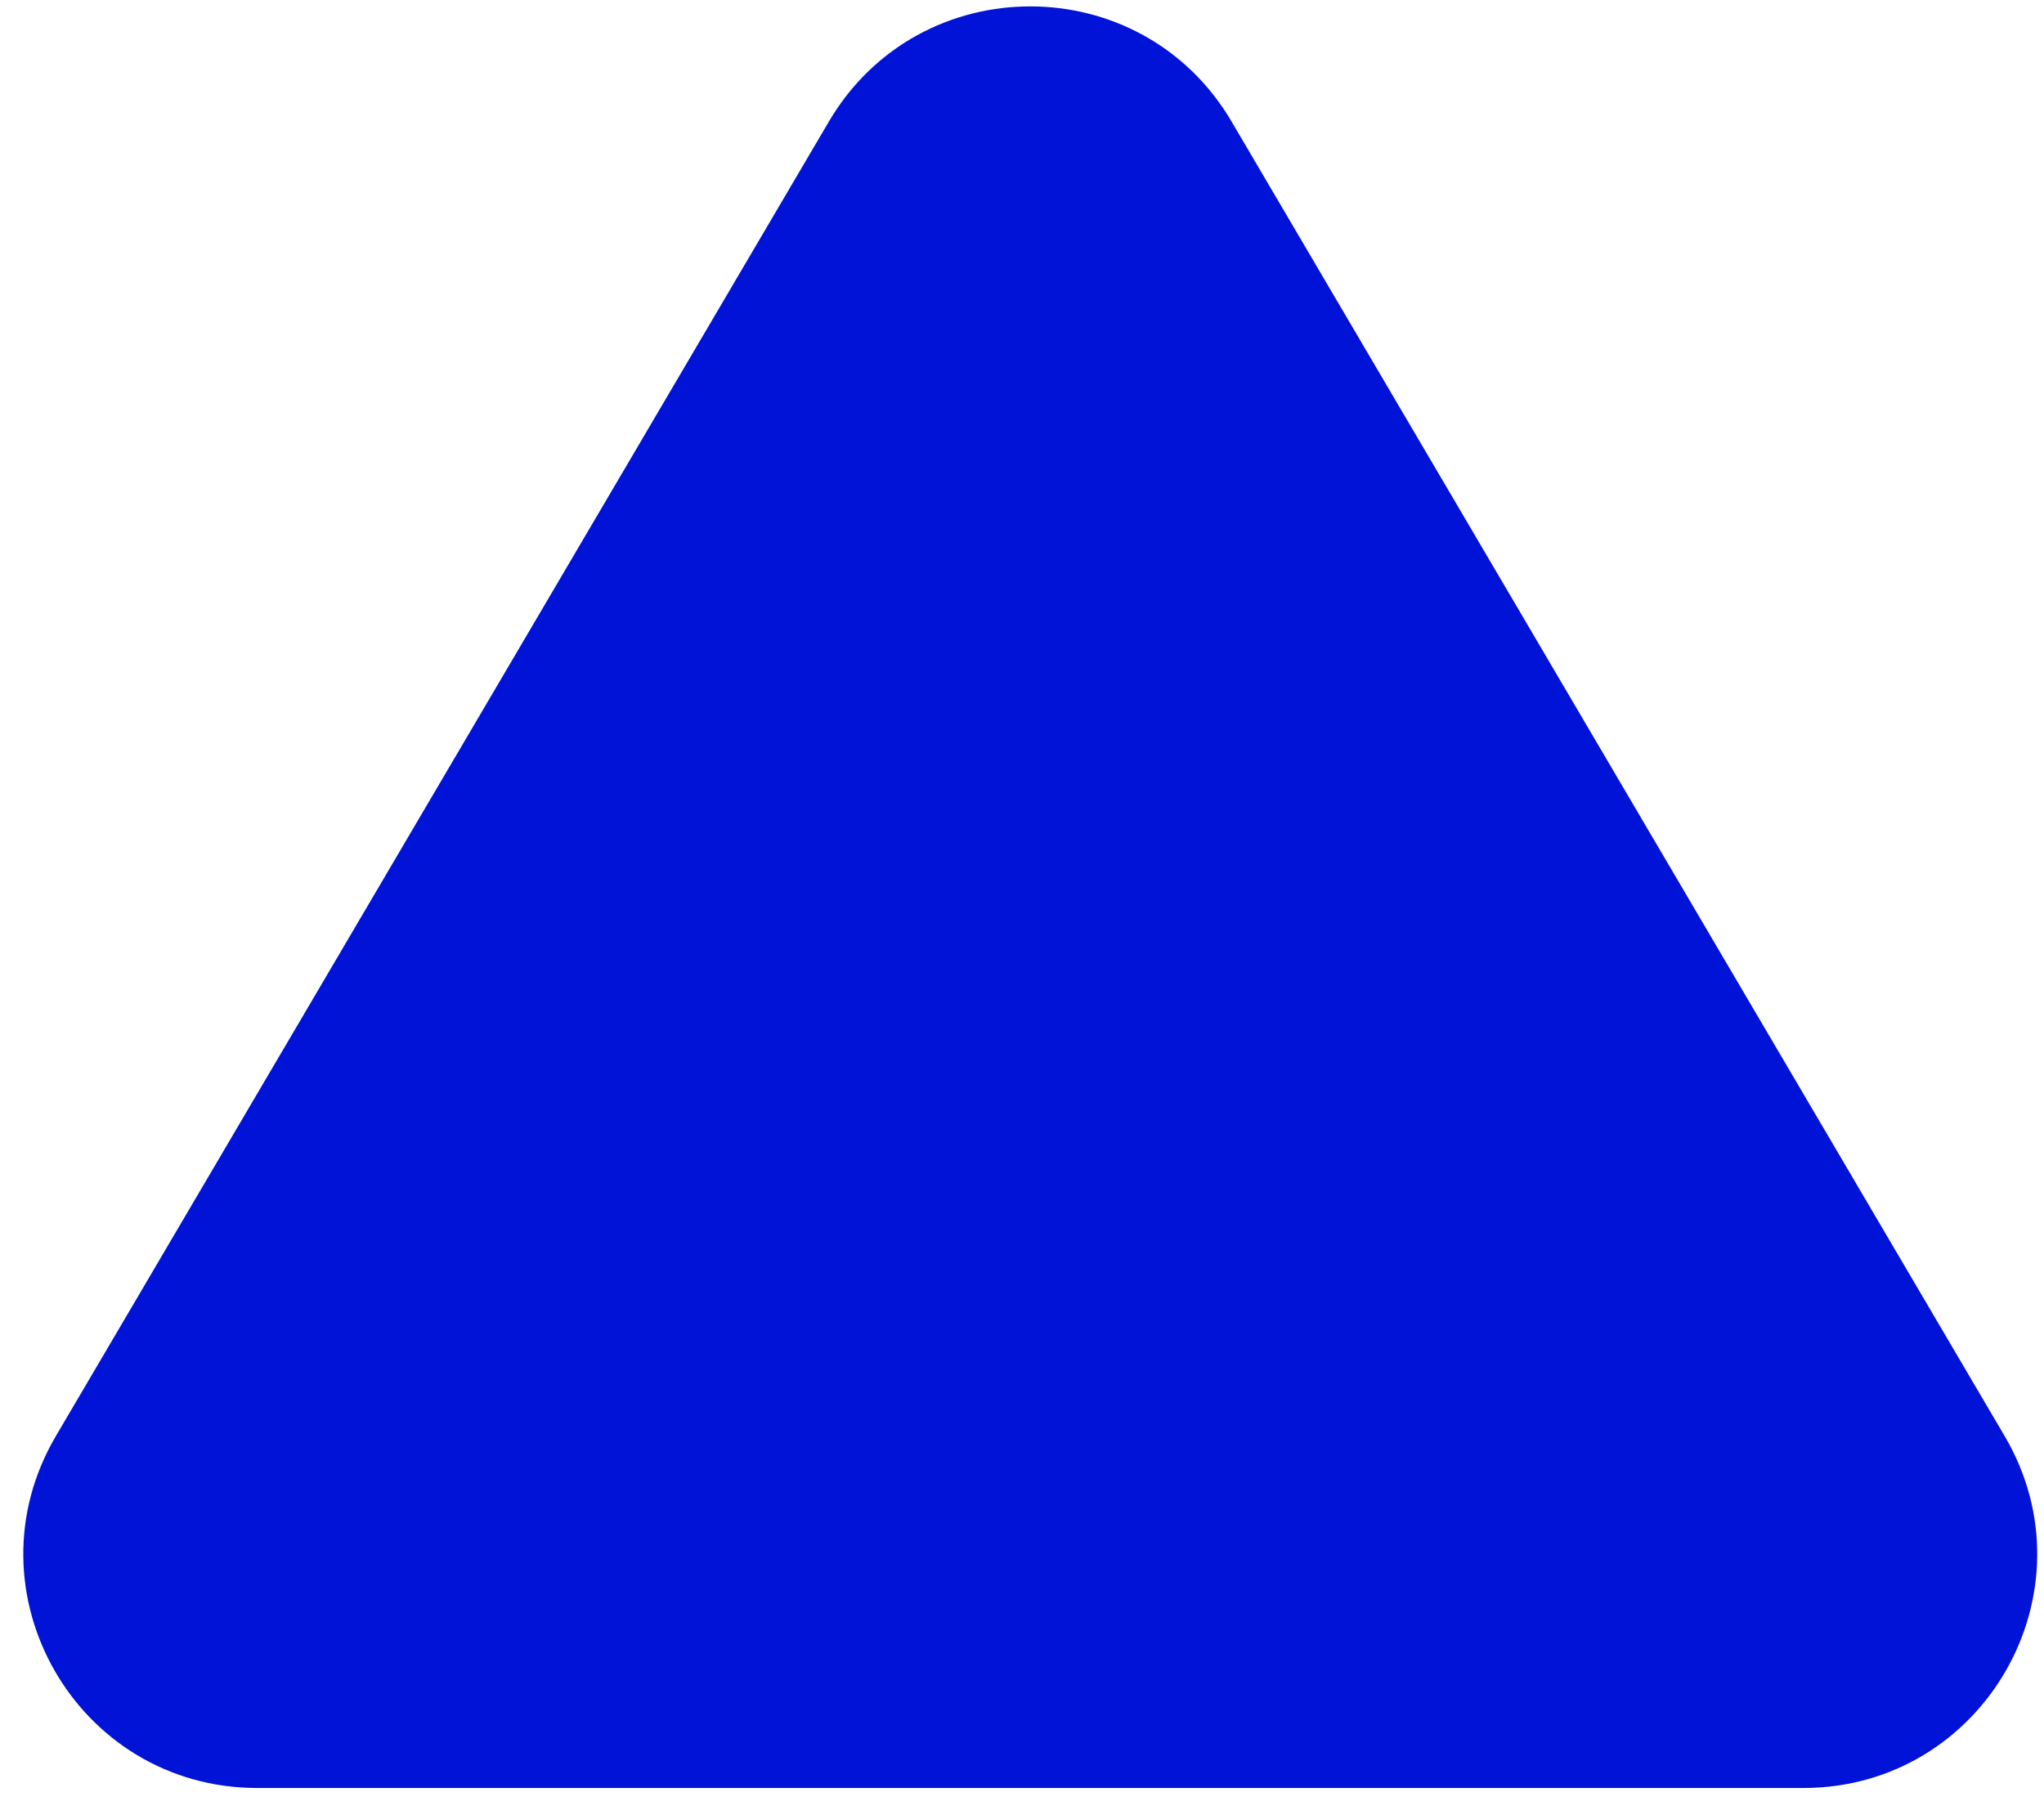<svg width="35" height="31" viewBox="0 0 35 31" fill="none" xmlns="http://www.w3.org/2000/svg">
<path d="M14.193 2.082C15.74 -0.548 19.543 -0.548 21.089 2.082L34.326 24.592C35.894 27.258 33.971 30.619 30.878 30.619H4.405C1.311 30.619 -0.611 27.258 0.957 24.592L14.193 2.082Z" fill="#0113D7"/>
</svg>
